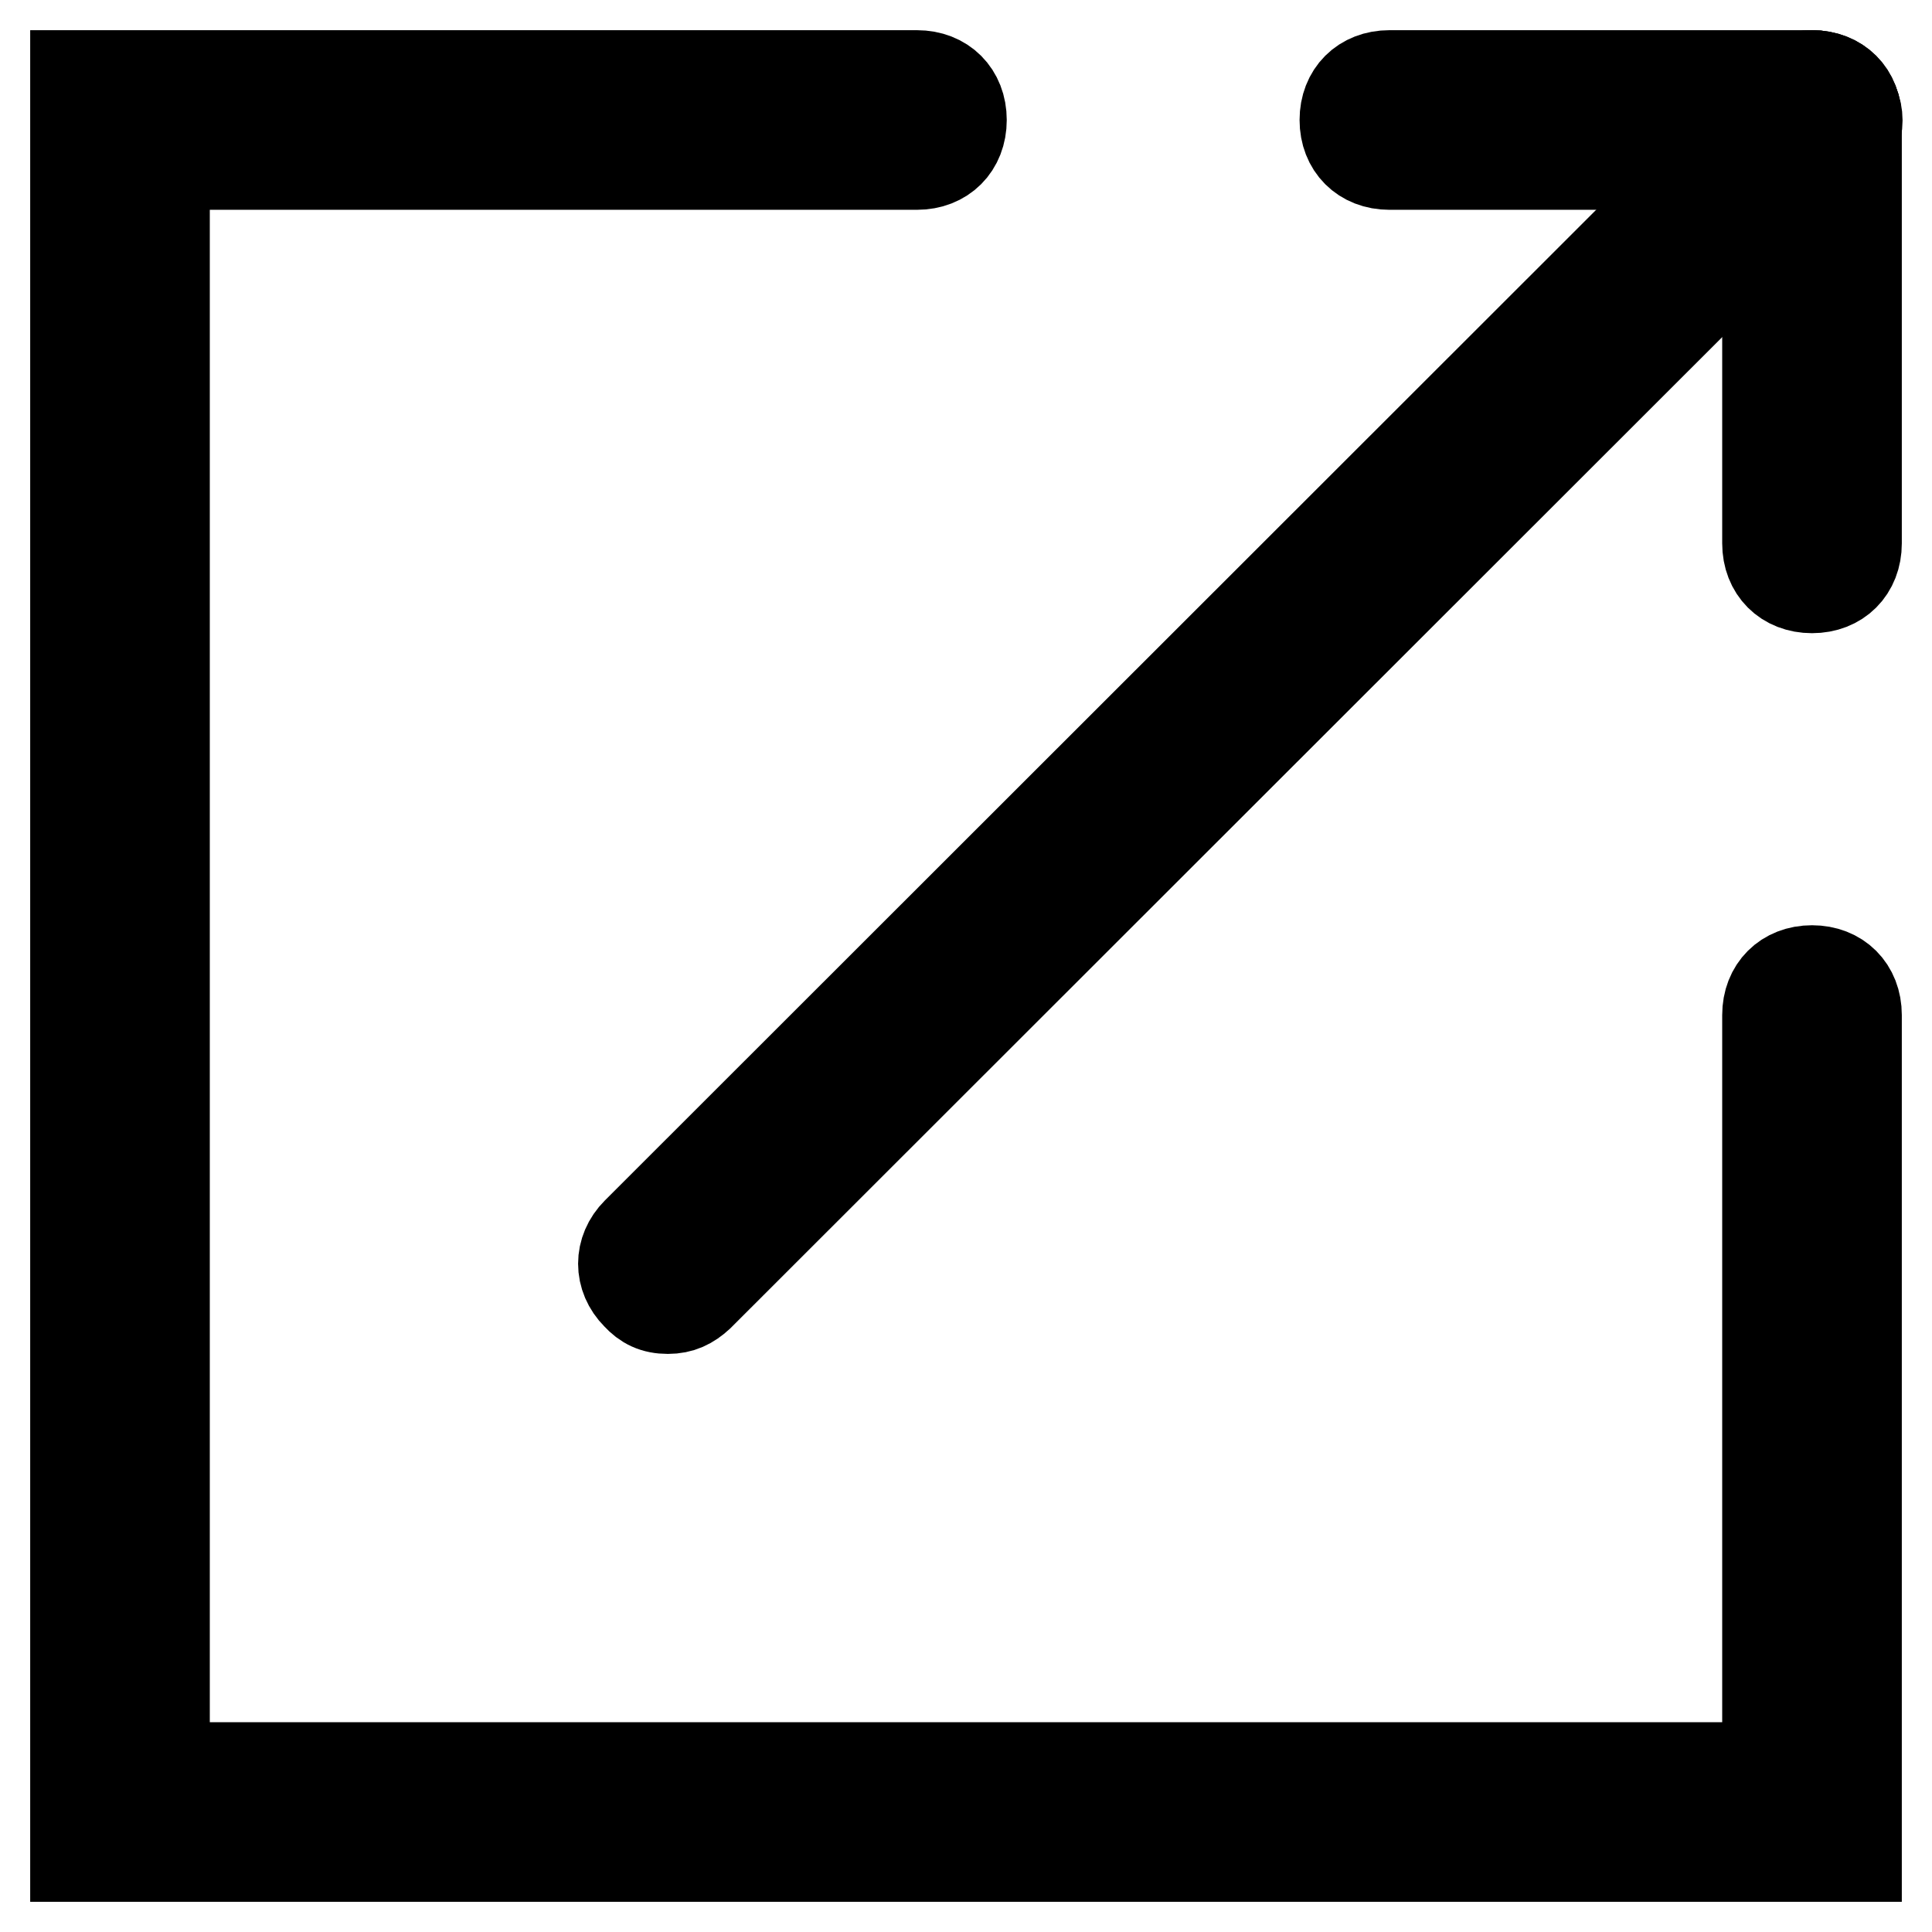<?xml version="1.0" encoding="utf-8"?>
<!-- Svg Vector Icons : http://www.onlinewebfonts.com/icon -->
<!DOCTYPE svg PUBLIC "-//W3C//DTD SVG 1.1//EN" "http://www.w3.org/Graphics/SVG/1.1/DTD/svg11.dtd">
<svg version="1.1" xmlns="http://www.w3.org/2000/svg" xmlns:xlink="http://www.w3.org/1999/xlink" x="0px" y="0px" viewBox="0 0 256 256" enable-background="new 0 0 256 256" xml:space="preserve">
<g> <path stroke-width="12" fill-opacity="0" stroke="#000000"  d="M246,246H10V10h111.5c3.5,0,5.9,2.4,5.9,5.9c0,3.5-2.4,5.9-5.9,5.9H21.8v212.4h212.4v-99.7 c0-3.5,2.4-5.9,5.9-5.9s5.9,2.4,5.9,5.9V246L246,246z"/> <path stroke-width="12" fill-opacity="0" stroke="#000000"  d="M88.5,173.4c-1.8,0-3-0.6-4.1-1.8c-2.4-2.4-2.4-5.9,0-8.3L236,11.8c2.4-2.4,5.9-2.4,8.3,0 c2.4,2.4,2.4,5.9,0,8.3L92.6,171.7C91.4,172.8,90.2,173.4,88.5,173.4z"/> <path stroke-width="12" fill-opacity="0" stroke="#000000"  d="M240.1,77.9c-3.5,0-5.9-2.4-5.9-5.9V15.9c0-3.5,2.4-5.9,5.9-5.9s5.9,2.4,5.9,5.9V72 C246,75.5,243.6,77.9,240.1,77.9z"/> <path stroke-width="12" fill-opacity="0" stroke="#000000"  d="M240.1,21.8h-56c-3.5,0-5.9-2.4-5.9-5.9c0-3.5,2.4-5.9,5.9-5.9h56c3.5,0,5.9,2.4,5.9,5.9 C246,19.4,243.6,21.8,240.1,21.8z"/></g>
</svg>